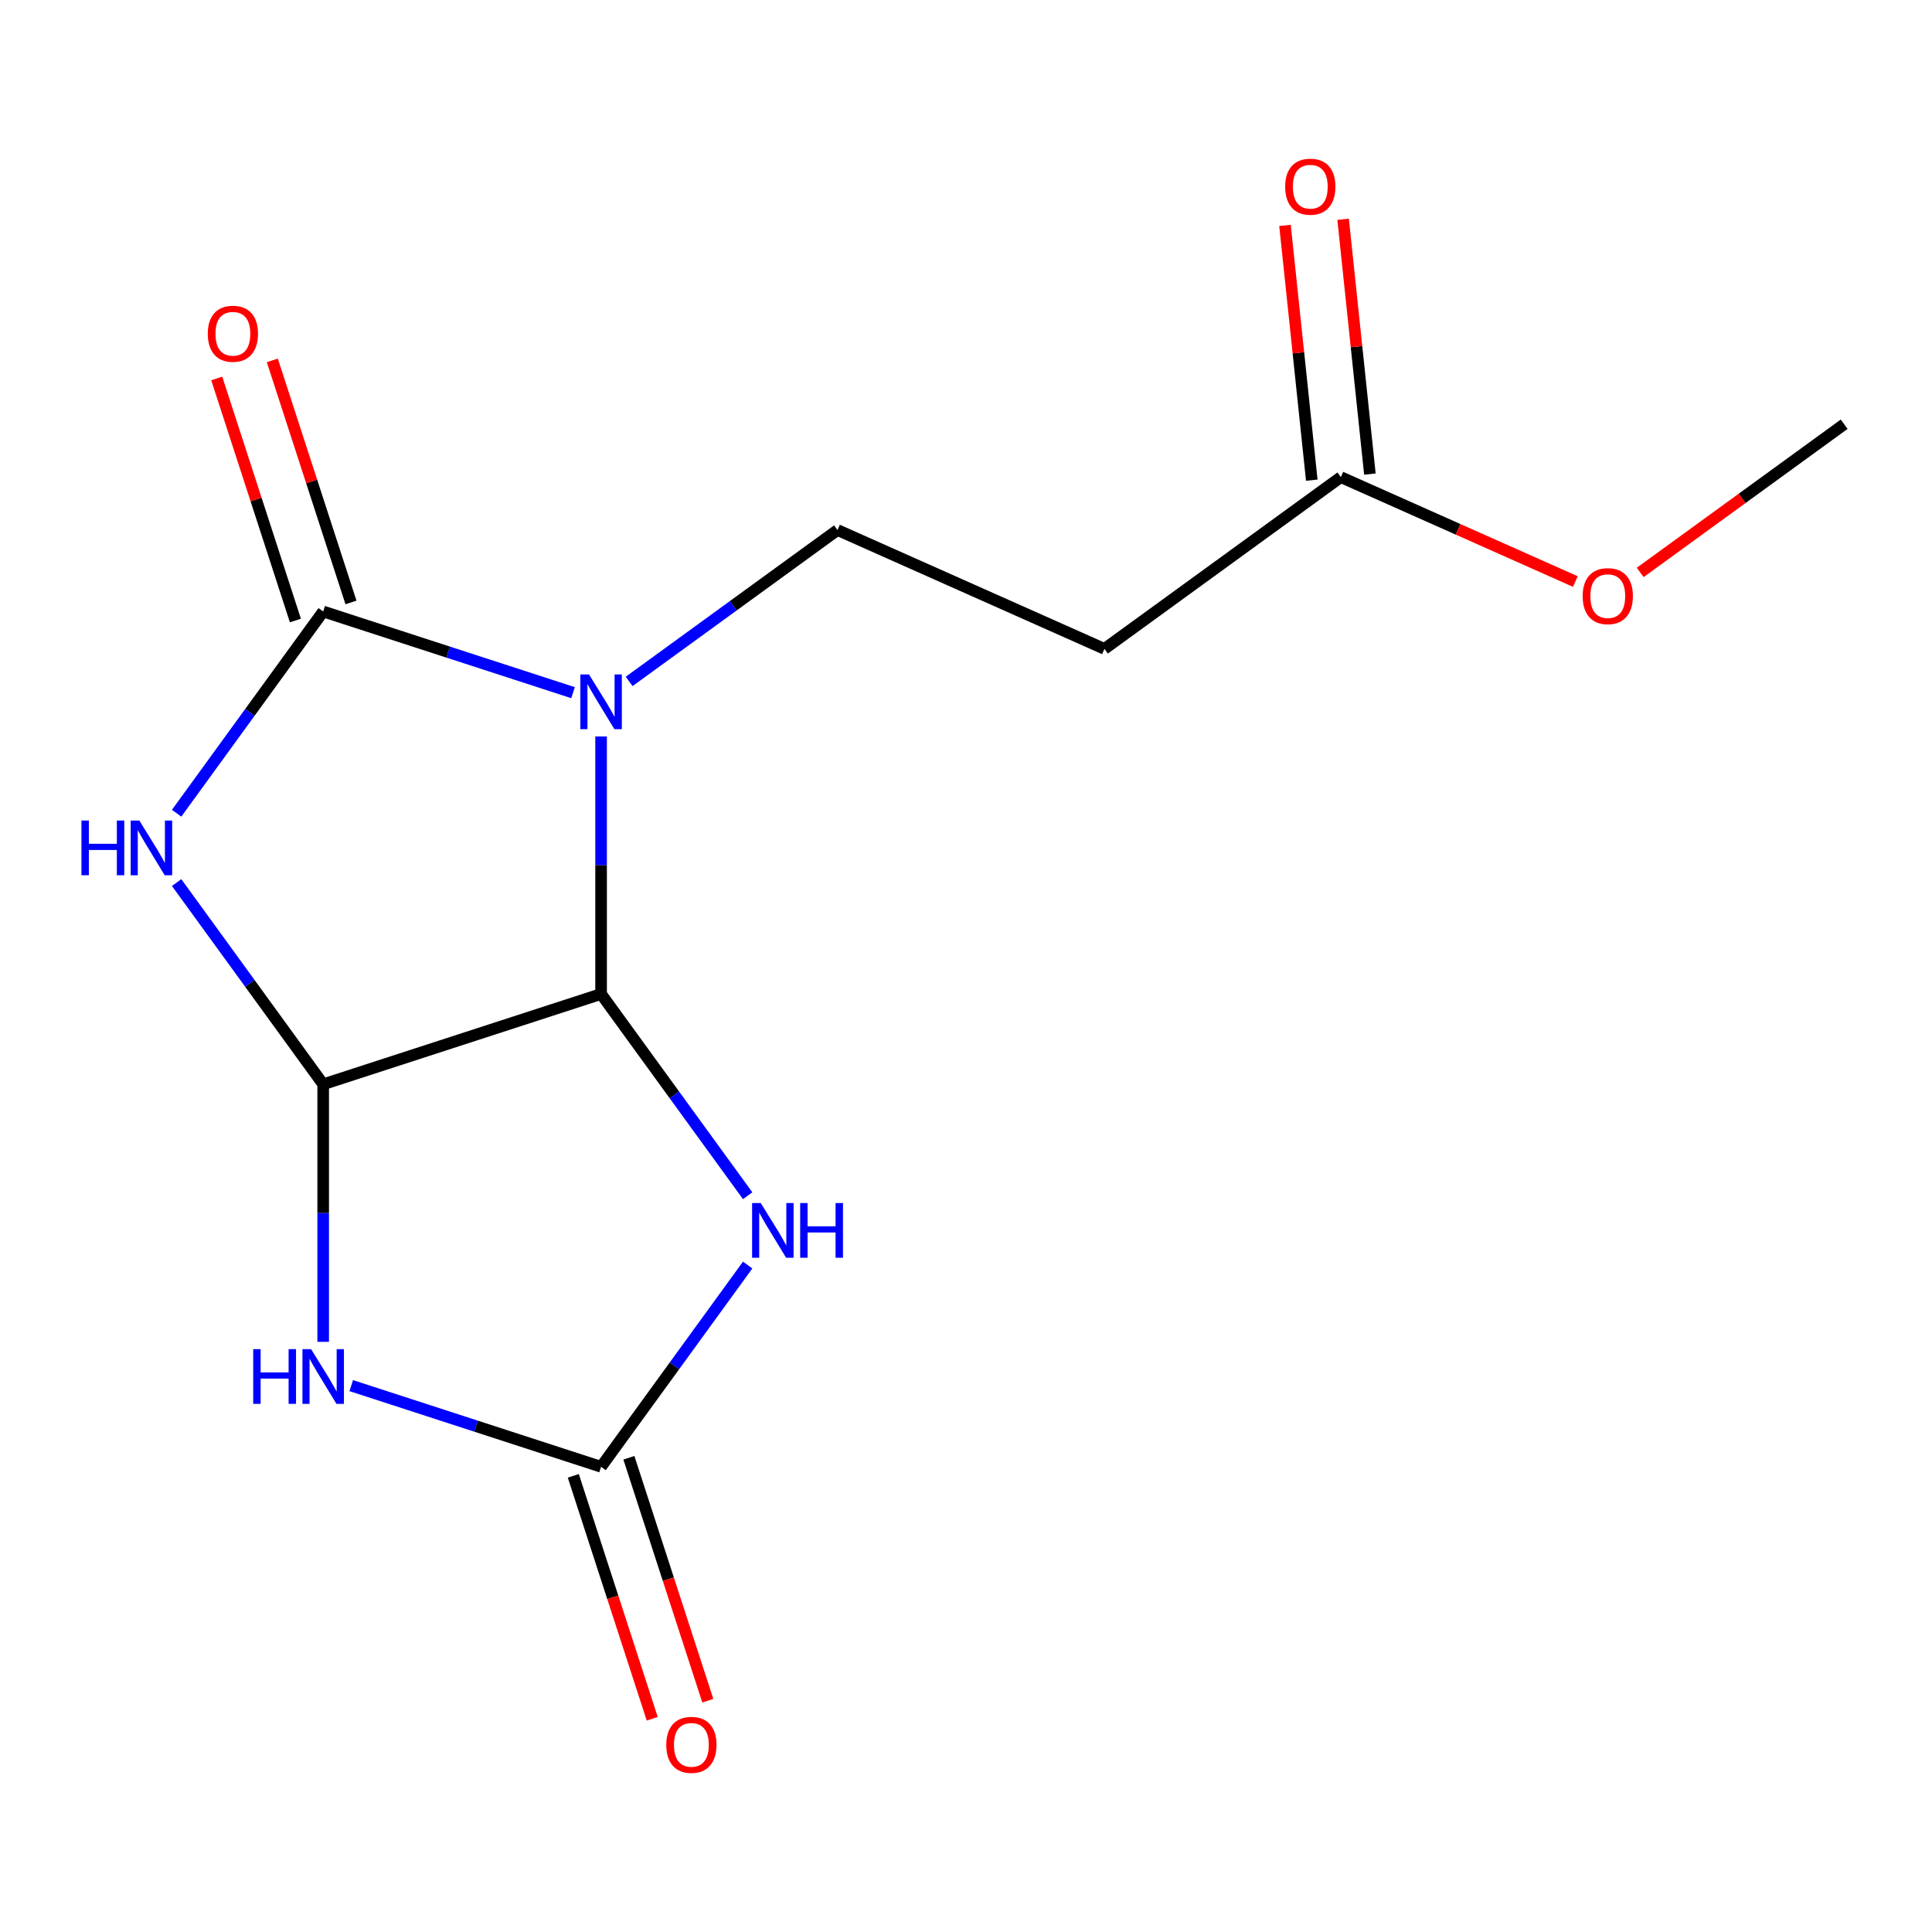 <?xml version='1.0' encoding='iso-8859-1'?>
<svg version='1.1' baseProfile='full'
              xmlns='http://www.w3.org/2000/svg'
                      xmlns:rdkit='http://www.rdkit.org/xml'
                      xmlns:xlink='http://www.w3.org/1999/xlink'
                  xml:space='preserve'
width='1000px' height='1000px' viewBox='0 0 1000 1000'>
<!-- END OF HEADER -->
<rect style='opacity:1.0;fill:#FFFFFF;stroke:none' width='1000' height='1000' x='0' y='0'> </rect>
<path class='bond-0' d='M 296.603,358.527 L 231.942,337.517' style='fill:none;fill-rule:evenodd;stroke:#0000FF;stroke-width:6px;stroke-linecap:butt;stroke-linejoin:miter;stroke-opacity:1' />
<path class='bond-0' d='M 231.942,337.517 L 167.28,316.507' style='fill:none;fill-rule:evenodd;stroke:#000000;stroke-width:6px;stroke-linecap:butt;stroke-linejoin:miter;stroke-opacity:1' />
<path class='bond-1' d='M 311.124,381.186 L 311.124,447.839' style='fill:none;fill-rule:evenodd;stroke:#0000FF;stroke-width:6px;stroke-linecap:butt;stroke-linejoin:miter;stroke-opacity:1' />
<path class='bond-1' d='M 311.124,447.839 L 311.124,514.491' style='fill:none;fill-rule:evenodd;stroke:#000000;stroke-width:6px;stroke-linecap:butt;stroke-linejoin:miter;stroke-opacity:1' />
<path class='bond-7' d='M 325.645,352.695 L 379.565,313.52' style='fill:none;fill-rule:evenodd;stroke:#0000FF;stroke-width:6px;stroke-linecap:butt;stroke-linejoin:miter;stroke-opacity:1' />
<path class='bond-7' d='M 379.565,313.52 L 433.484,274.345' style='fill:none;fill-rule:evenodd;stroke:#000000;stroke-width:6px;stroke-linecap:butt;stroke-linejoin:miter;stroke-opacity:1' />
<path class='bond-2' d='M 167.28,316.507 L 129.348,368.717' style='fill:none;fill-rule:evenodd;stroke:#000000;stroke-width:6px;stroke-linecap:butt;stroke-linejoin:miter;stroke-opacity:1' />
<path class='bond-2' d='M 129.348,368.717 L 91.415,420.927' style='fill:none;fill-rule:evenodd;stroke:#0000FF;stroke-width:6px;stroke-linecap:butt;stroke-linejoin:miter;stroke-opacity:1' />
<path class='bond-10' d='M 181.665,311.834 L 161.308,249.183' style='fill:none;fill-rule:evenodd;stroke:#000000;stroke-width:6px;stroke-linecap:butt;stroke-linejoin:miter;stroke-opacity:1' />
<path class='bond-10' d='M 161.308,249.183 L 140.952,186.531' style='fill:none;fill-rule:evenodd;stroke:#FF0000;stroke-width:6px;stroke-linecap:butt;stroke-linejoin:miter;stroke-opacity:1' />
<path class='bond-10' d='M 152.896,321.181 L 132.54,258.53' style='fill:none;fill-rule:evenodd;stroke:#000000;stroke-width:6px;stroke-linecap:butt;stroke-linejoin:miter;stroke-opacity:1' />
<path class='bond-10' d='M 132.54,258.53 L 112.183,195.879' style='fill:none;fill-rule:evenodd;stroke:#FF0000;stroke-width:6px;stroke-linecap:butt;stroke-linejoin:miter;stroke-opacity:1' />
<path class='bond-3' d='M 311.124,514.491 L 167.28,561.228' style='fill:none;fill-rule:evenodd;stroke:#000000;stroke-width:6px;stroke-linecap:butt;stroke-linejoin:miter;stroke-opacity:1' />
<path class='bond-4' d='M 311.124,514.491 L 349.056,566.701' style='fill:none;fill-rule:evenodd;stroke:#000000;stroke-width:6px;stroke-linecap:butt;stroke-linejoin:miter;stroke-opacity:1' />
<path class='bond-4' d='M 349.056,566.701 L 386.989,618.91' style='fill:none;fill-rule:evenodd;stroke:#0000FF;stroke-width:6px;stroke-linecap:butt;stroke-linejoin:miter;stroke-opacity:1' />
<path class='bond-15' d='M 91.415,456.809 L 129.348,509.019' style='fill:none;fill-rule:evenodd;stroke:#0000FF;stroke-width:6px;stroke-linecap:butt;stroke-linejoin:miter;stroke-opacity:1' />
<path class='bond-15' d='M 129.348,509.019 L 167.28,561.228' style='fill:none;fill-rule:evenodd;stroke:#000000;stroke-width:6px;stroke-linecap:butt;stroke-linejoin:miter;stroke-opacity:1' />
<path class='bond-5' d='M 167.28,561.228 L 167.28,627.881' style='fill:none;fill-rule:evenodd;stroke:#000000;stroke-width:6px;stroke-linecap:butt;stroke-linejoin:miter;stroke-opacity:1' />
<path class='bond-5' d='M 167.28,627.881 L 167.28,694.533' style='fill:none;fill-rule:evenodd;stroke:#0000FF;stroke-width:6px;stroke-linecap:butt;stroke-linejoin:miter;stroke-opacity:1' />
<path class='bond-6' d='M 386.989,654.793 L 349.056,707.002' style='fill:none;fill-rule:evenodd;stroke:#0000FF;stroke-width:6px;stroke-linecap:butt;stroke-linejoin:miter;stroke-opacity:1' />
<path class='bond-6' d='M 349.056,707.002 L 311.124,759.212' style='fill:none;fill-rule:evenodd;stroke:#000000;stroke-width:6px;stroke-linecap:butt;stroke-linejoin:miter;stroke-opacity:1' />
<path class='bond-16' d='M 181.802,717.193 L 246.463,738.202' style='fill:none;fill-rule:evenodd;stroke:#0000FF;stroke-width:6px;stroke-linecap:butt;stroke-linejoin:miter;stroke-opacity:1' />
<path class='bond-16' d='M 246.463,738.202 L 311.124,759.212' style='fill:none;fill-rule:evenodd;stroke:#000000;stroke-width:6px;stroke-linecap:butt;stroke-linejoin:miter;stroke-opacity:1' />
<path class='bond-11' d='M 296.74,763.886 L 317.168,826.757' style='fill:none;fill-rule:evenodd;stroke:#000000;stroke-width:6px;stroke-linecap:butt;stroke-linejoin:miter;stroke-opacity:1' />
<path class='bond-11' d='M 317.168,826.757 L 337.596,889.628' style='fill:none;fill-rule:evenodd;stroke:#FF0000;stroke-width:6px;stroke-linecap:butt;stroke-linejoin:miter;stroke-opacity:1' />
<path class='bond-11' d='M 325.508,754.538 L 345.936,817.409' style='fill:none;fill-rule:evenodd;stroke:#000000;stroke-width:6px;stroke-linecap:butt;stroke-linejoin:miter;stroke-opacity:1' />
<path class='bond-11' d='M 345.936,817.409 L 366.364,880.28' style='fill:none;fill-rule:evenodd;stroke:#FF0000;stroke-width:6px;stroke-linecap:butt;stroke-linejoin:miter;stroke-opacity:1' />
<path class='bond-8' d='M 433.484,274.345 L 571.654,335.862' style='fill:none;fill-rule:evenodd;stroke:#000000;stroke-width:6px;stroke-linecap:butt;stroke-linejoin:miter;stroke-opacity:1' />
<path class='bond-9' d='M 571.654,335.862 L 694.015,246.962' style='fill:none;fill-rule:evenodd;stroke:#000000;stroke-width:6px;stroke-linecap:butt;stroke-linejoin:miter;stroke-opacity:1' />
<path class='bond-12' d='M 709.057,245.381 L 702.126,179.443' style='fill:none;fill-rule:evenodd;stroke:#000000;stroke-width:6px;stroke-linecap:butt;stroke-linejoin:miter;stroke-opacity:1' />
<path class='bond-12' d='M 702.126,179.443 L 695.196,113.505' style='fill:none;fill-rule:evenodd;stroke:#FF0000;stroke-width:6px;stroke-linecap:butt;stroke-linejoin:miter;stroke-opacity:1' />
<path class='bond-12' d='M 678.973,248.543 L 672.043,182.605' style='fill:none;fill-rule:evenodd;stroke:#000000;stroke-width:6px;stroke-linecap:butt;stroke-linejoin:miter;stroke-opacity:1' />
<path class='bond-12' d='M 672.043,182.605 L 665.112,116.667' style='fill:none;fill-rule:evenodd;stroke:#FF0000;stroke-width:6px;stroke-linecap:butt;stroke-linejoin:miter;stroke-opacity:1' />
<path class='bond-13' d='M 694.015,246.962 L 754.709,273.985' style='fill:none;fill-rule:evenodd;stroke:#000000;stroke-width:6px;stroke-linecap:butt;stroke-linejoin:miter;stroke-opacity:1' />
<path class='bond-13' d='M 754.709,273.985 L 815.404,301.008' style='fill:none;fill-rule:evenodd;stroke:#FF0000;stroke-width:6px;stroke-linecap:butt;stroke-linejoin:miter;stroke-opacity:1' />
<path class='bond-14' d='M 848.966,296.287 L 901.756,257.933' style='fill:none;fill-rule:evenodd;stroke:#FF0000;stroke-width:6px;stroke-linecap:butt;stroke-linejoin:miter;stroke-opacity:1' />
<path class='bond-14' d='M 901.756,257.933 L 954.545,219.579' style='fill:none;fill-rule:evenodd;stroke:#000000;stroke-width:6px;stroke-linecap:butt;stroke-linejoin:miter;stroke-opacity:1' />
<path  class='atom-0' d='M 304.864 349.085
L 314.144 364.085
Q 315.064 365.565, 316.544 368.245
Q 318.024 370.925, 318.104 371.085
L 318.104 349.085
L 321.864 349.085
L 321.864 377.405
L 317.984 377.405
L 308.024 361.005
Q 306.864 359.085, 305.624 356.885
Q 304.424 354.685, 304.064 354.005
L 304.064 377.405
L 300.384 377.405
L 300.384 349.085
L 304.864 349.085
' fill='#0000FF'/>
<path  class='atom-3' d='M 42.16 424.708
L 46 424.708
L 46 436.748
L 60.48 436.748
L 60.48 424.708
L 64.32 424.708
L 64.32 453.028
L 60.48 453.028
L 60.48 439.948
L 46 439.948
L 46 453.028
L 42.16 453.028
L 42.16 424.708
' fill='#0000FF'/>
<path  class='atom-3' d='M 72.12 424.708
L 81.4 439.708
Q 82.32 441.188, 83.8 443.868
Q 85.28 446.548, 85.36 446.708
L 85.36 424.708
L 89.12 424.708
L 89.12 453.028
L 85.24 453.028
L 75.28 436.628
Q 74.12 434.708, 72.88 432.508
Q 71.68 430.308, 71.32 429.628
L 71.32 453.028
L 67.64 453.028
L 67.64 424.708
L 72.12 424.708
' fill='#0000FF'/>
<path  class='atom-5' d='M 393.764 622.691
L 403.044 637.691
Q 403.964 639.171, 405.444 641.851
Q 406.924 644.531, 407.004 644.691
L 407.004 622.691
L 410.764 622.691
L 410.764 651.011
L 406.884 651.011
L 396.924 634.611
Q 395.764 632.691, 394.524 630.491
Q 393.324 628.291, 392.964 627.611
L 392.964 651.011
L 389.284 651.011
L 389.284 622.691
L 393.764 622.691
' fill='#0000FF'/>
<path  class='atom-5' d='M 414.164 622.691
L 418.004 622.691
L 418.004 634.731
L 432.484 634.731
L 432.484 622.691
L 436.324 622.691
L 436.324 651.011
L 432.484 651.011
L 432.484 637.931
L 418.004 637.931
L 418.004 651.011
L 414.164 651.011
L 414.164 622.691
' fill='#0000FF'/>
<path  class='atom-6' d='M 131.06 698.314
L 134.9 698.314
L 134.9 710.354
L 149.38 710.354
L 149.38 698.314
L 153.22 698.314
L 153.22 726.634
L 149.38 726.634
L 149.38 713.554
L 134.9 713.554
L 134.9 726.634
L 131.06 726.634
L 131.06 698.314
' fill='#0000FF'/>
<path  class='atom-6' d='M 161.02 698.314
L 170.3 713.314
Q 171.22 714.794, 172.7 717.474
Q 174.18 720.154, 174.26 720.314
L 174.26 698.314
L 178.02 698.314
L 178.02 726.634
L 174.14 726.634
L 164.18 710.234
Q 163.02 708.314, 161.78 706.114
Q 160.58 703.914, 160.22 703.234
L 160.22 726.634
L 156.54 726.634
L 156.54 698.314
L 161.02 698.314
' fill='#0000FF'/>
<path  class='atom-11' d='M 107.543 172.744
Q 107.543 165.944, 110.903 162.144
Q 114.263 158.344, 120.543 158.344
Q 126.823 158.344, 130.183 162.144
Q 133.543 165.944, 133.543 172.744
Q 133.543 179.624, 130.143 183.544
Q 126.743 187.424, 120.543 187.424
Q 114.303 187.424, 110.903 183.544
Q 107.543 179.664, 107.543 172.744
M 120.543 184.224
Q 124.863 184.224, 127.183 181.344
Q 129.543 178.424, 129.543 172.744
Q 129.543 167.184, 127.183 164.384
Q 124.863 161.544, 120.543 161.544
Q 116.223 161.544, 113.863 164.344
Q 111.543 167.144, 111.543 172.744
Q 111.543 178.464, 113.863 181.344
Q 116.223 184.224, 120.543 184.224
' fill='#FF0000'/>
<path  class='atom-12' d='M 344.861 903.135
Q 344.861 896.335, 348.221 892.535
Q 351.581 888.735, 357.861 888.735
Q 364.141 888.735, 367.501 892.535
Q 370.861 896.335, 370.861 903.135
Q 370.861 910.015, 367.461 913.935
Q 364.061 917.815, 357.861 917.815
Q 351.621 917.815, 348.221 913.935
Q 344.861 910.055, 344.861 903.135
M 357.861 914.615
Q 362.181 914.615, 364.501 911.735
Q 366.861 908.815, 366.861 903.135
Q 366.861 897.575, 364.501 894.775
Q 362.181 891.935, 357.861 891.935
Q 353.541 891.935, 351.181 894.735
Q 348.861 897.535, 348.861 903.135
Q 348.861 908.855, 351.181 911.735
Q 353.541 914.615, 357.861 914.615
' fill='#FF0000'/>
<path  class='atom-13' d='M 665.205 96.625
Q 665.205 89.825, 668.565 86.025
Q 671.925 82.225, 678.205 82.225
Q 684.485 82.225, 687.845 86.025
Q 691.205 89.825, 691.205 96.625
Q 691.205 103.505, 687.805 107.425
Q 684.405 111.305, 678.205 111.305
Q 671.965 111.305, 668.565 107.425
Q 665.205 103.545, 665.205 96.625
M 678.205 108.105
Q 682.525 108.105, 684.845 105.225
Q 687.205 102.305, 687.205 96.625
Q 687.205 91.065, 684.845 88.265
Q 682.525 85.425, 678.205 85.425
Q 673.885 85.425, 671.525 88.225
Q 669.205 91.025, 669.205 96.625
Q 669.205 102.345, 671.525 105.225
Q 673.885 108.105, 678.205 108.105
' fill='#FF0000'/>
<path  class='atom-14' d='M 819.185 308.559
Q 819.185 301.759, 822.545 297.959
Q 825.905 294.159, 832.185 294.159
Q 838.465 294.159, 841.825 297.959
Q 845.185 301.759, 845.185 308.559
Q 845.185 315.439, 841.785 319.359
Q 838.385 323.239, 832.185 323.239
Q 825.945 323.239, 822.545 319.359
Q 819.185 315.479, 819.185 308.559
M 832.185 320.039
Q 836.505 320.039, 838.825 317.159
Q 841.185 314.239, 841.185 308.559
Q 841.185 302.999, 838.825 300.199
Q 836.505 297.359, 832.185 297.359
Q 827.865 297.359, 825.505 300.159
Q 823.185 302.959, 823.185 308.559
Q 823.185 314.279, 825.505 317.159
Q 827.865 320.039, 832.185 320.039
' fill='#FF0000'/>
</svg>
